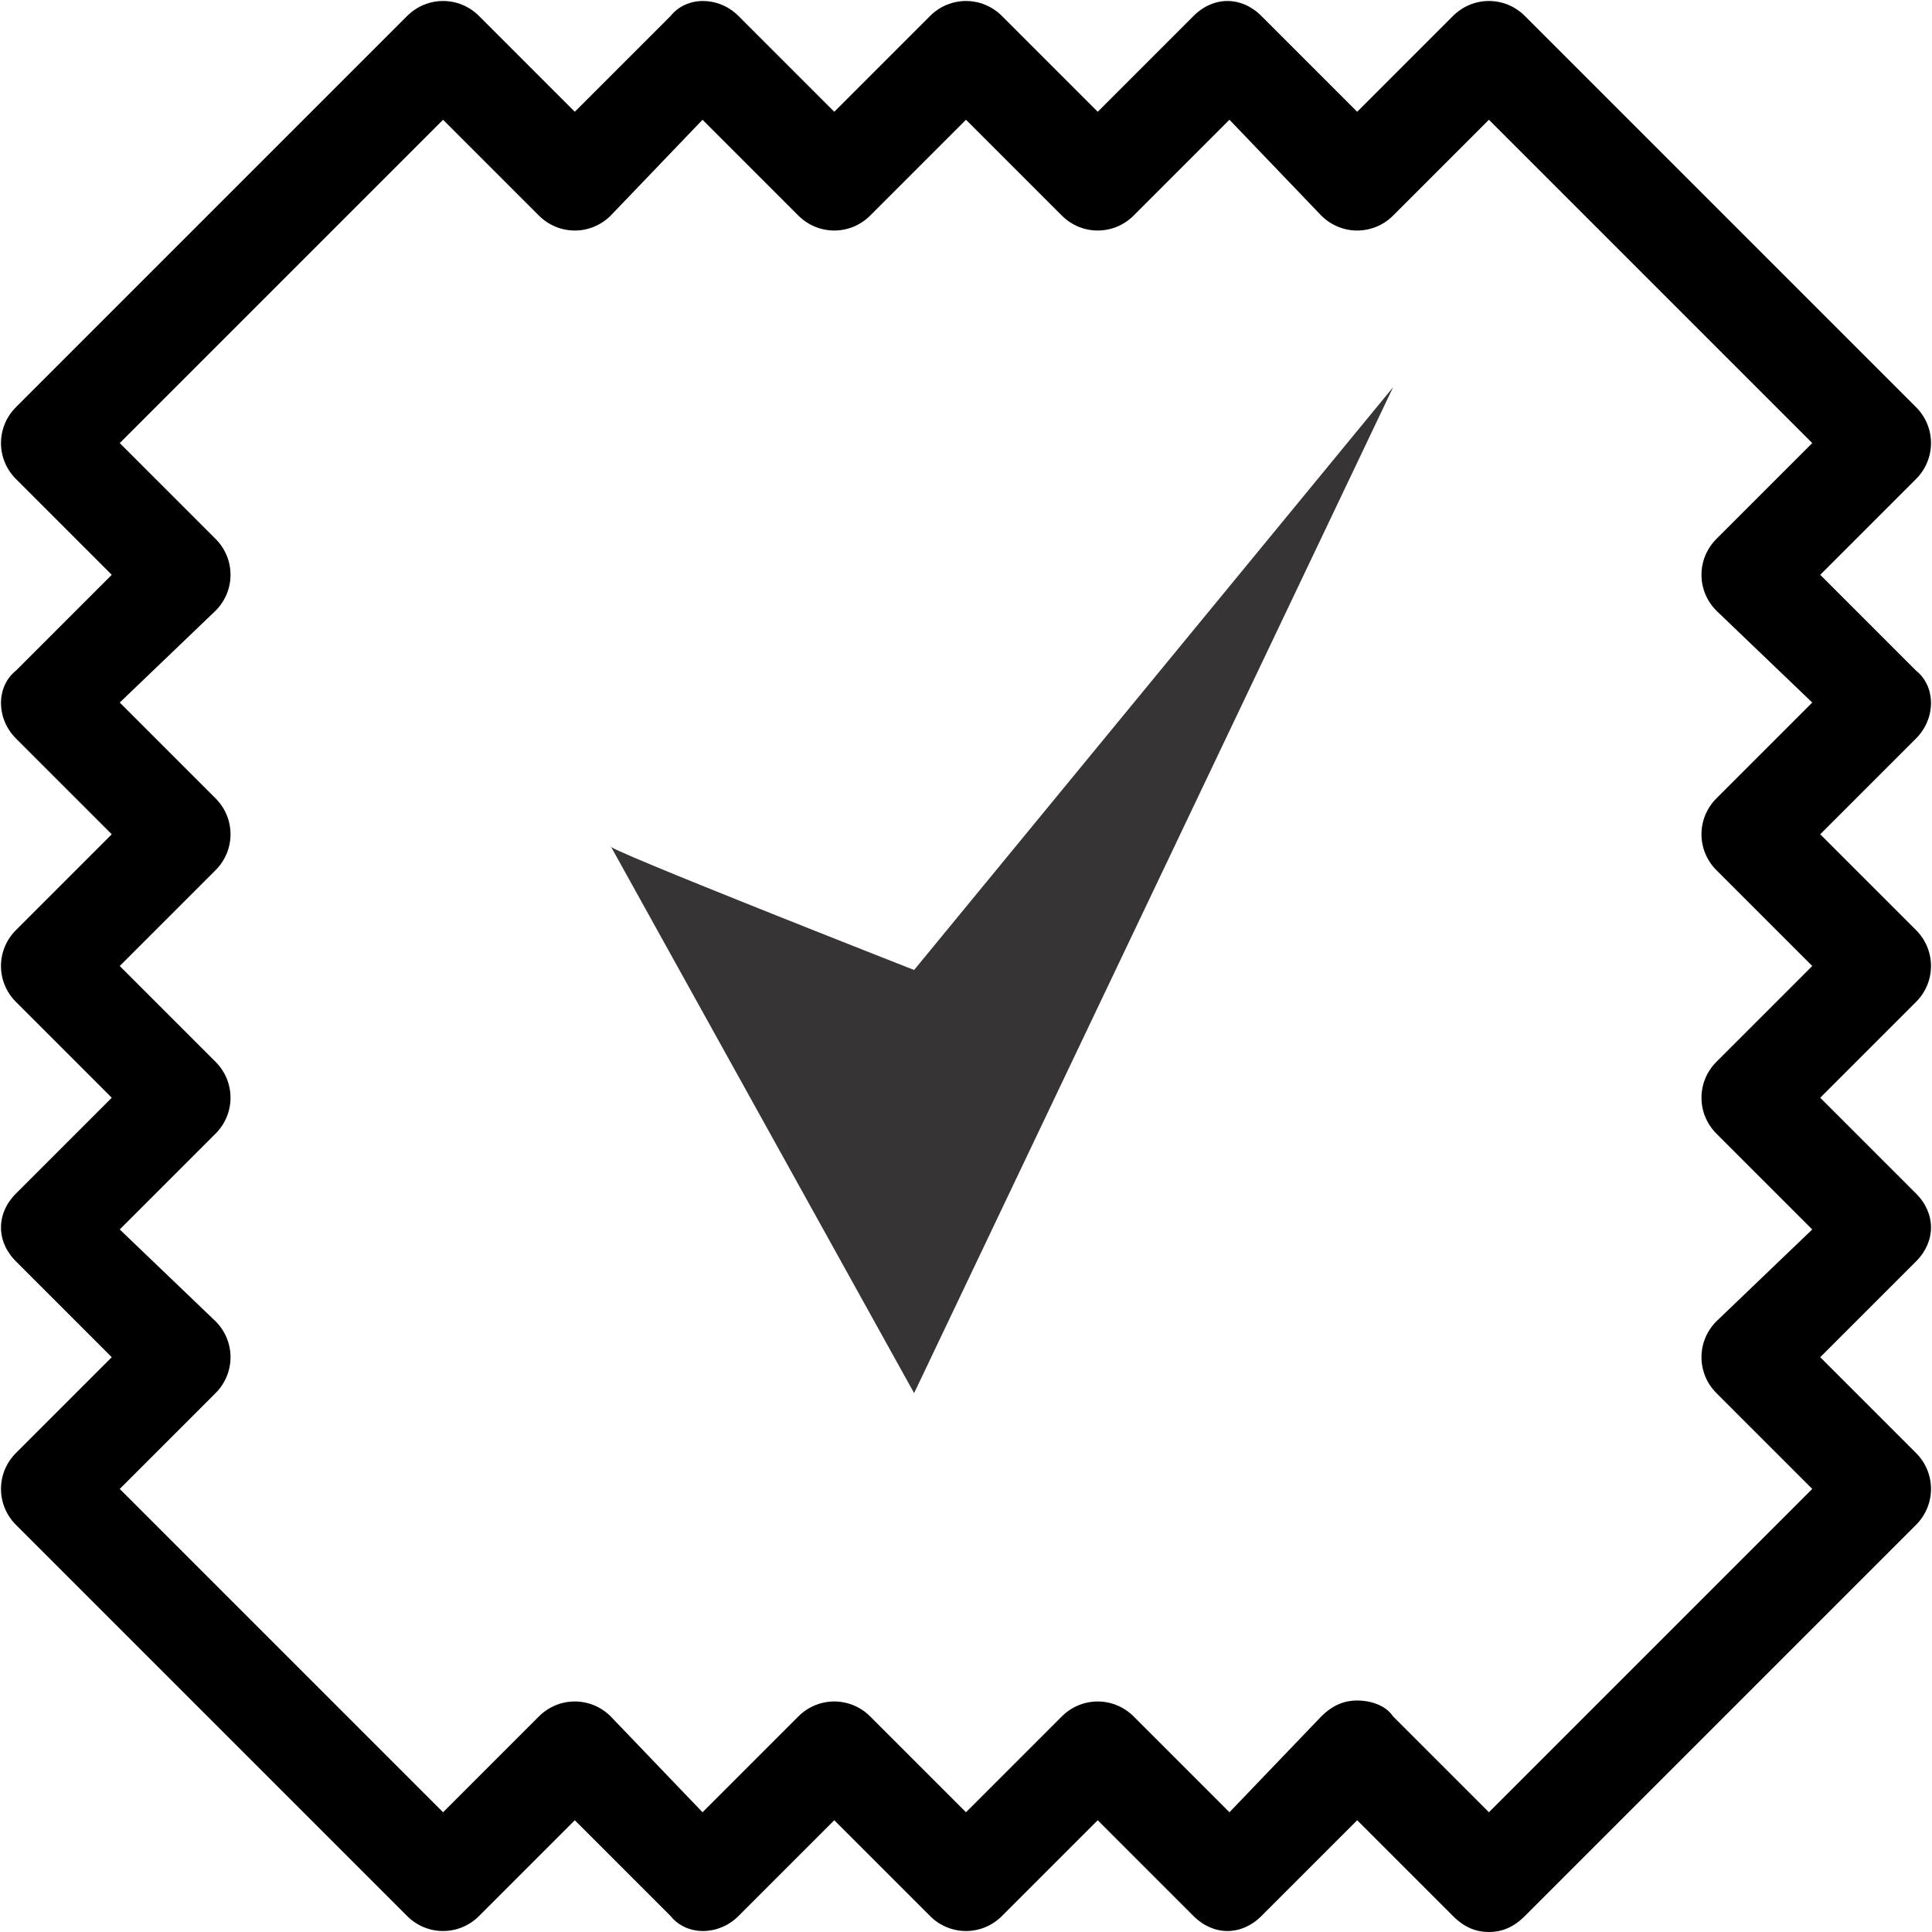 <?xml version="1.0" encoding="UTF-8"?> <svg xmlns="http://www.w3.org/2000/svg" xmlns:xlink="http://www.w3.org/1999/xlink" xml:space="preserve" width="0.375in" height="0.375in" version="1.1" style="shape-rendering:geometricPrecision; text-rendering:geometricPrecision; image-rendering:optimizeQuality; fill-rule:evenodd; clip-rule:evenodd" viewBox="0 0 484 484"> <defs> <style type="text/css"> .fil1 {fill:#373435} .fil0 {fill:black} </style> </defs> <g id="Layer_x0020_1">  <g id="_2476854848096"> <path id="XMLID_2005_" class="fil0" d="M480 102l-98 -98c-5,-5 -13,-5 -18,0l-24 24 -24 -24c-5,-5 -12,-5 -17,0l-24 24 -24 -24c-5,-5 -13,-5 -18,0l-24 24 -24 -24c-5,-5 -13,-5 -17,0l-24 24 -24 -24c-5,-5 -13,-5 -18,0l-98 98c-5,5 -5,13 0,18l24 24 -24 24c-5,4 -5,12 0,17l24 24 -24 24c-5,5 -5,13 0,18l24 24 -24 24c-5,5 -5,12 0,17l24 24 -24 24c-5,5 -5,13 0,18l98 98c5,5 13,5 18,0l24 -24 24 24c4,5 12,5 17,0l24 -24 24 24c5,5 13,5 18,0l24 -24 24 24c5,5 12,5 17,0l24 -24 24 24c3,3 6,4 9,4 3,0 6,-1 9,-4l98 -98c5,-5 5,-13 0,-18l-24 -24 24 -24c5,-5 5,-12 0,-17l-24 -24 24 -24c5,-5 5,-13 0,-18l-24 -24 24 -24c5,-5 5,-13 0,-17l-24 -24 24 -24c5,-5 5,-13 0,-18l0 0zm-50 51l24 23 -24 24c-5,5 -5,13 0,18l24 24 -24 24c-5,5 -5,13 0,18l24 24 -24 23c-5,5 -5,13 0,18l24 24 -81 81 -24 -24c-2,-3 -6,-4 -9,-4 -3,0 -6,1 -9,4l-23 24 -24 -24c-5,-5 -13,-5 -18,0l-24 24 -24 -24c-5,-5 -13,-5 -18,0l-24 24 -23 -24c-5,-5 -13,-5 -18,0l-24 24 -81 -81 24 -24c5,-5 5,-13 0,-18l-24 -23 24 -24c5,-5 5,-13 0,-18l-24 -24 24 -24c5,-5 5,-13 0,-18l-24 -24 24 -23c5,-5 5,-13 0,-18l-24 -24 81 -81 24 24c5,5 13,5 18,0l23 -24 24 24c5,5 13,5 18,0l24 -24 24 24c5,5 13,5 18,0l24 -24 23 24c5,5 13,5 18,0l24 -24 81 81 -24 24c-5,5 -5,13 0,18l0 0z"></path> <path class="fil1" d="M153 212l76 137 120 -252 -120 146c0,0 -79,-31 -76,-31z"></path> </g> </g> </svg> 
